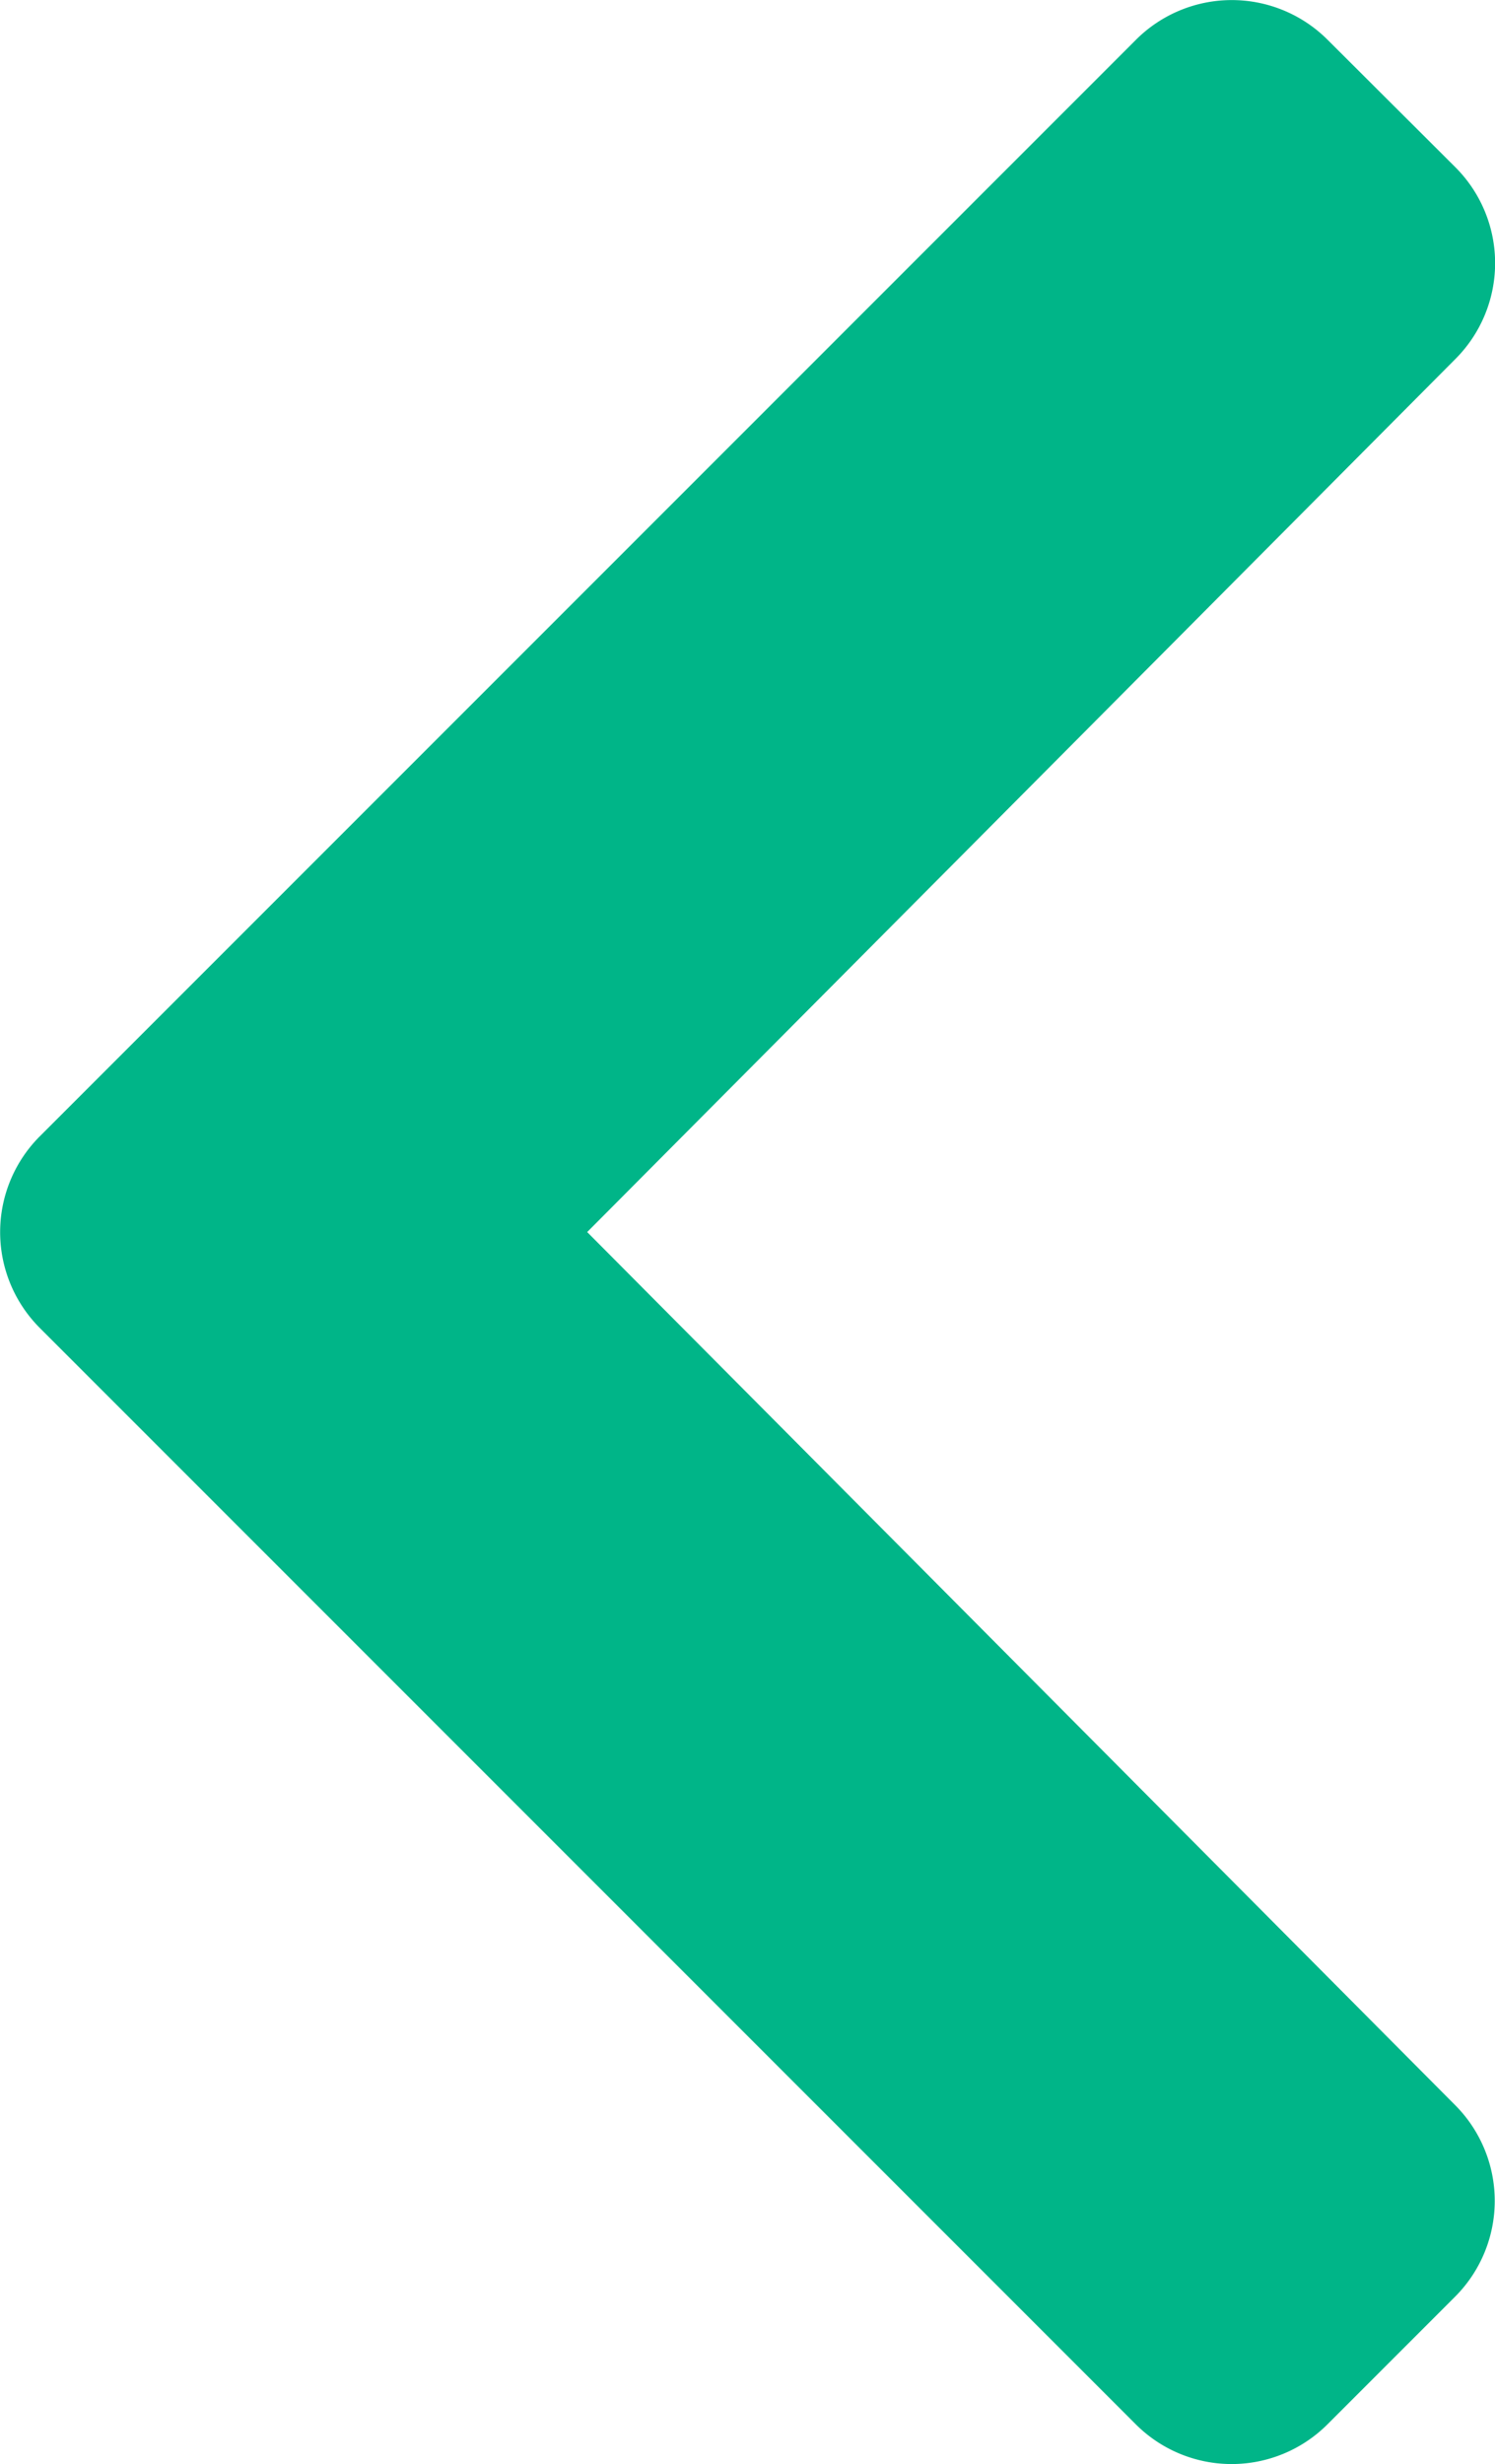 <svg xmlns="http://www.w3.org/2000/svg" width="12.137" height="19.999" viewBox="0 0 12.137 19.999">
  <path id="left_chev" data-name="left chev" d="M2.255,13.424l8.9,8.9a1.1,1.1,0,0,0,1.554,0l1.038-1.038a1.1,1.1,0,0,0,0-1.553L6.7,12.647,13.75,5.56a1.1,1.1,0,0,0,0-1.553L12.71,2.97a1.1,1.1,0,0,0-1.554,0l-8.9,8.9A1.1,1.1,0,0,0,2.255,13.424Z" transform="translate(-1.933 -2.648)" fill="#00b588"/>
</svg>
